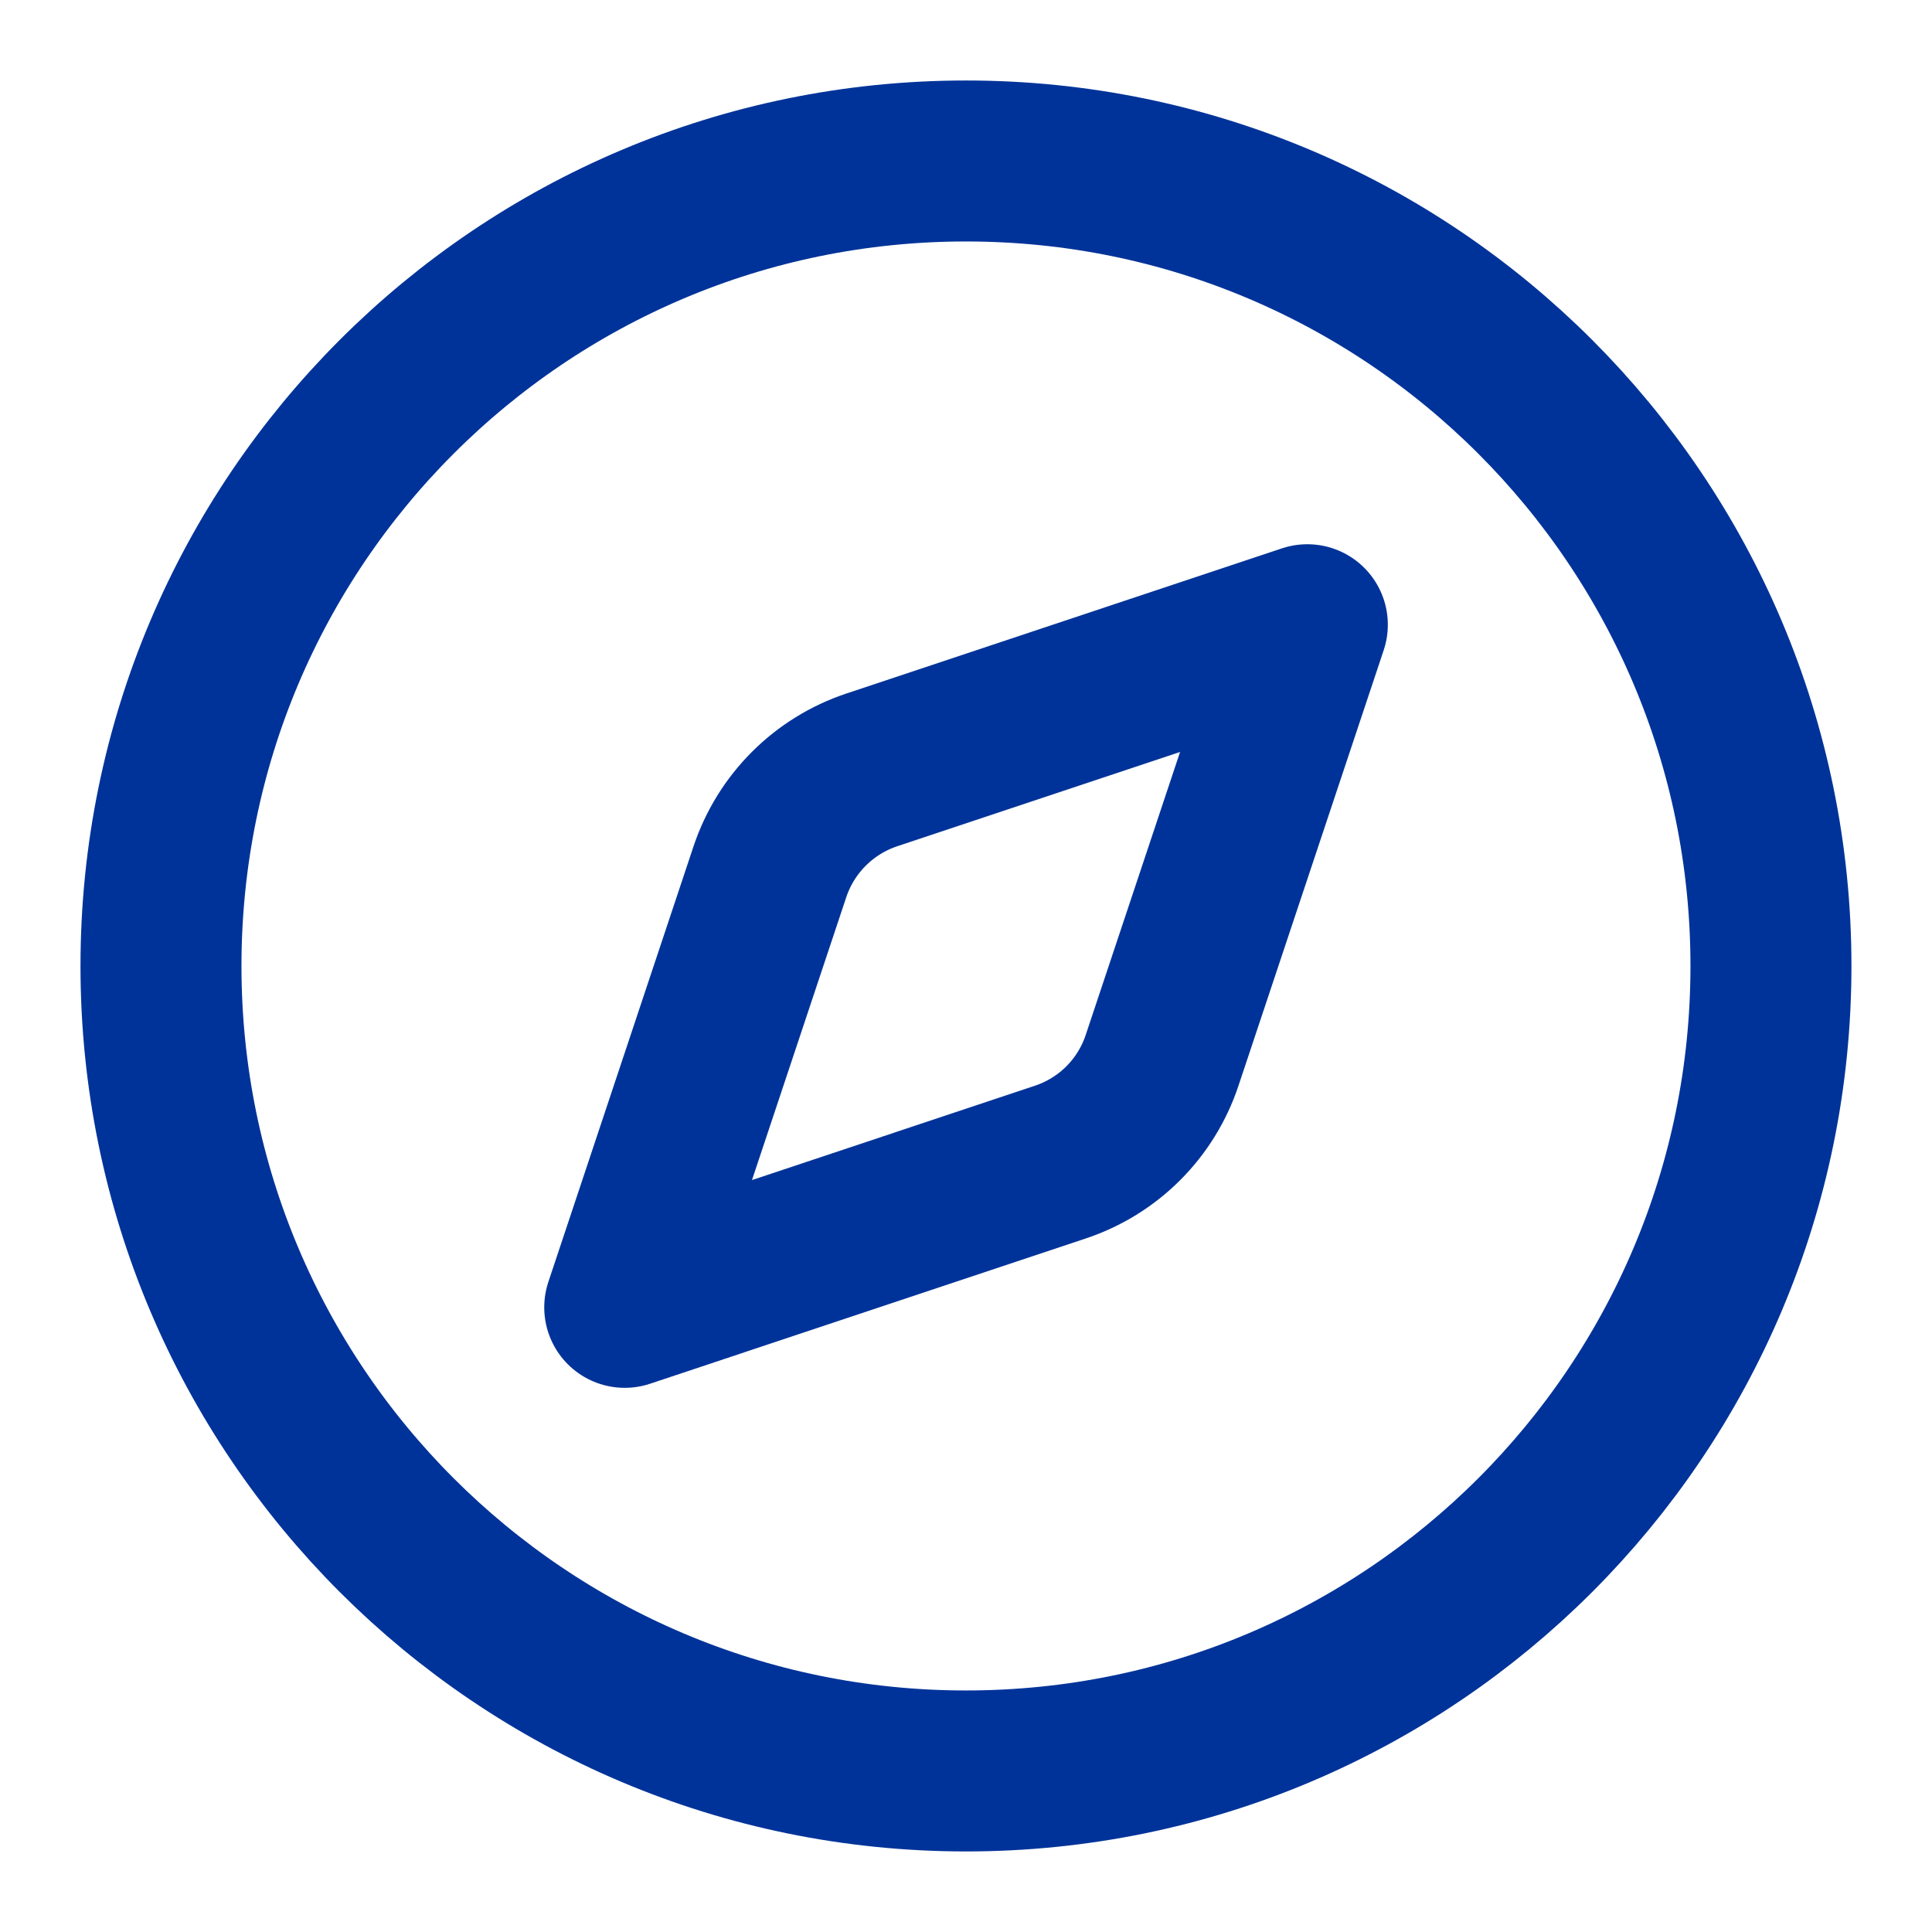 <svg width="28" height="28" viewBox="0 0 28 28" fill="none" xmlns="http://www.w3.org/2000/svg">
<path d="M18.947 9.054L16.842 15.367C16.728 15.71 16.535 16.023 16.279 16.279C16.023 16.535 15.71 16.728 15.367 16.842L9.054 18.947L11.158 12.634C11.273 12.29 11.466 11.978 11.722 11.722C11.978 11.466 12.29 11.273 12.634 11.158L18.947 9.054Z" stroke="#003399" stroke-width="2.333" stroke-linecap="round" stroke-linejoin="round"/>
<path d="M14 25.666C20.443 25.666 25.666 20.443 25.666 14C25.666 7.556 20.443 2.333 14 2.333C7.556 2.333 2.333 7.556 2.333 14C2.333 20.443 7.556 25.666 14 25.666Z" stroke="#003399" stroke-width="2.333" stroke-linecap="round" stroke-linejoin="round"/>
</svg>
